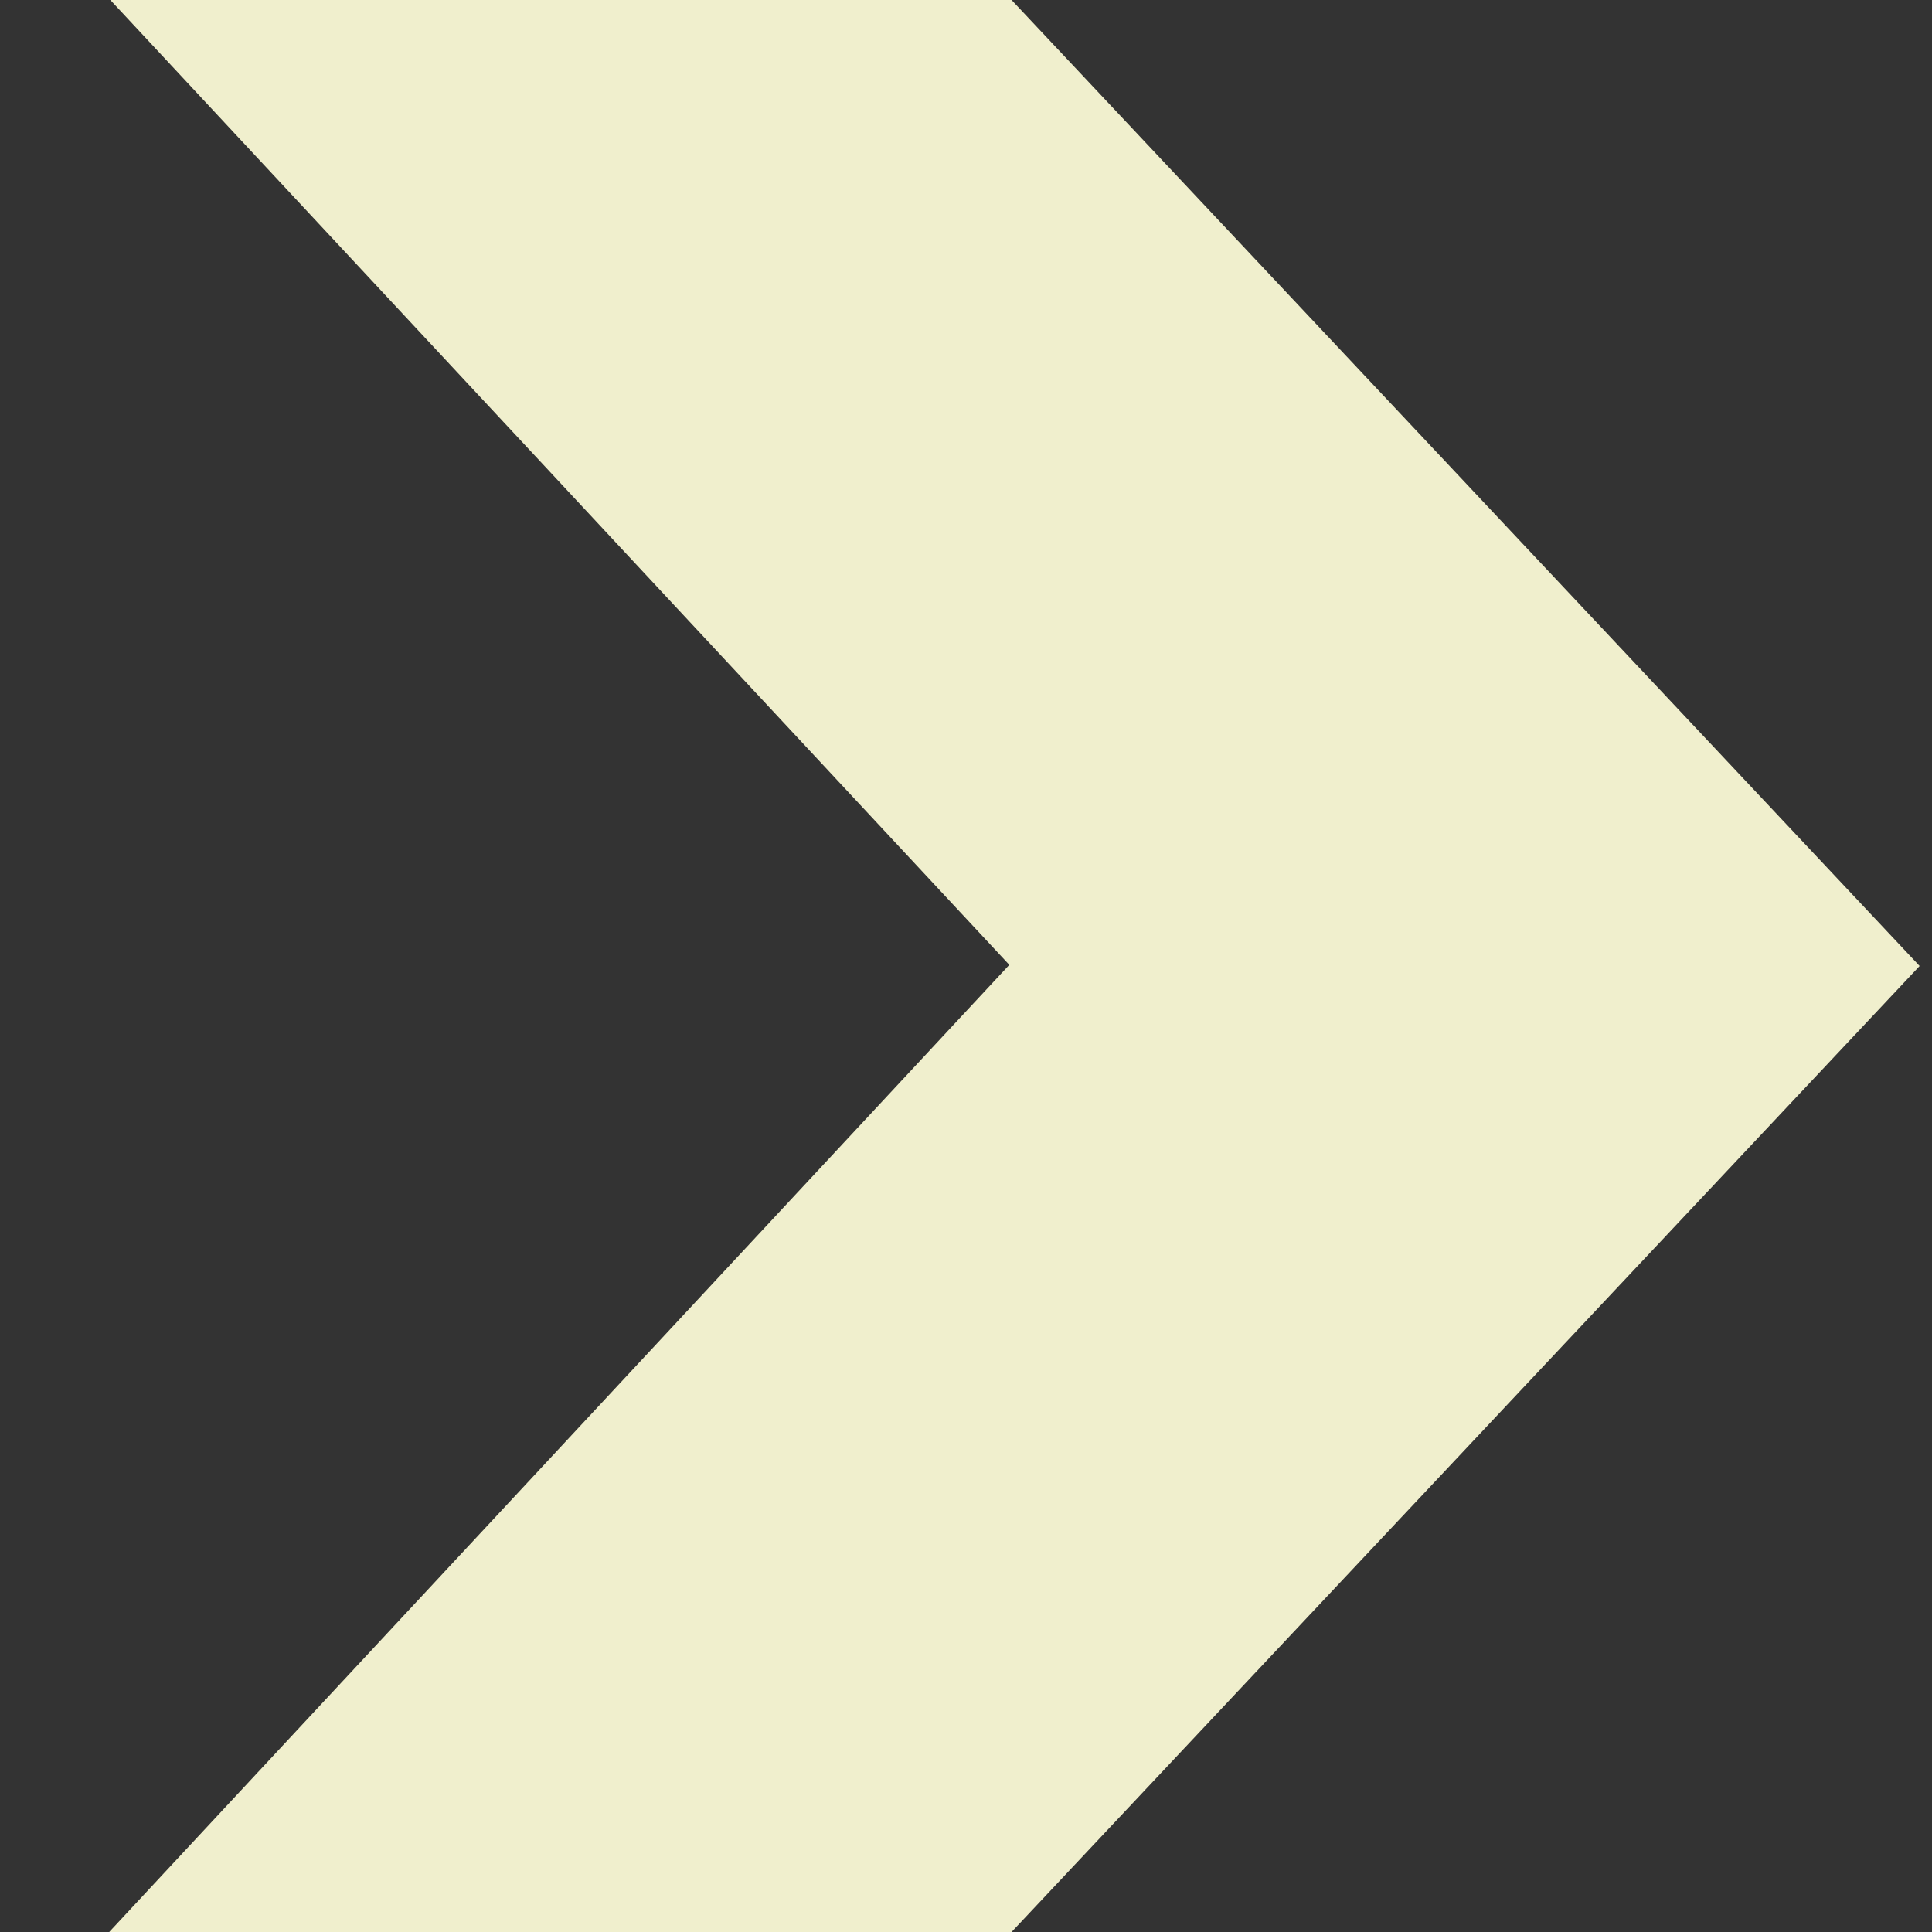 <svg viewBox="0 0 17 17" fill="none" xmlns="http://www.w3.org/2000/svg">
<rect x="0" y="0" width="17" height="17" fill="#333333" stroke="none"/>
<path d="M0.971 0L8.881 8.49L0.961 17H8.841H8.901L16.891 8.5L8.901 0H0.971Z" fill="#f0efcd"/>
</svg>
